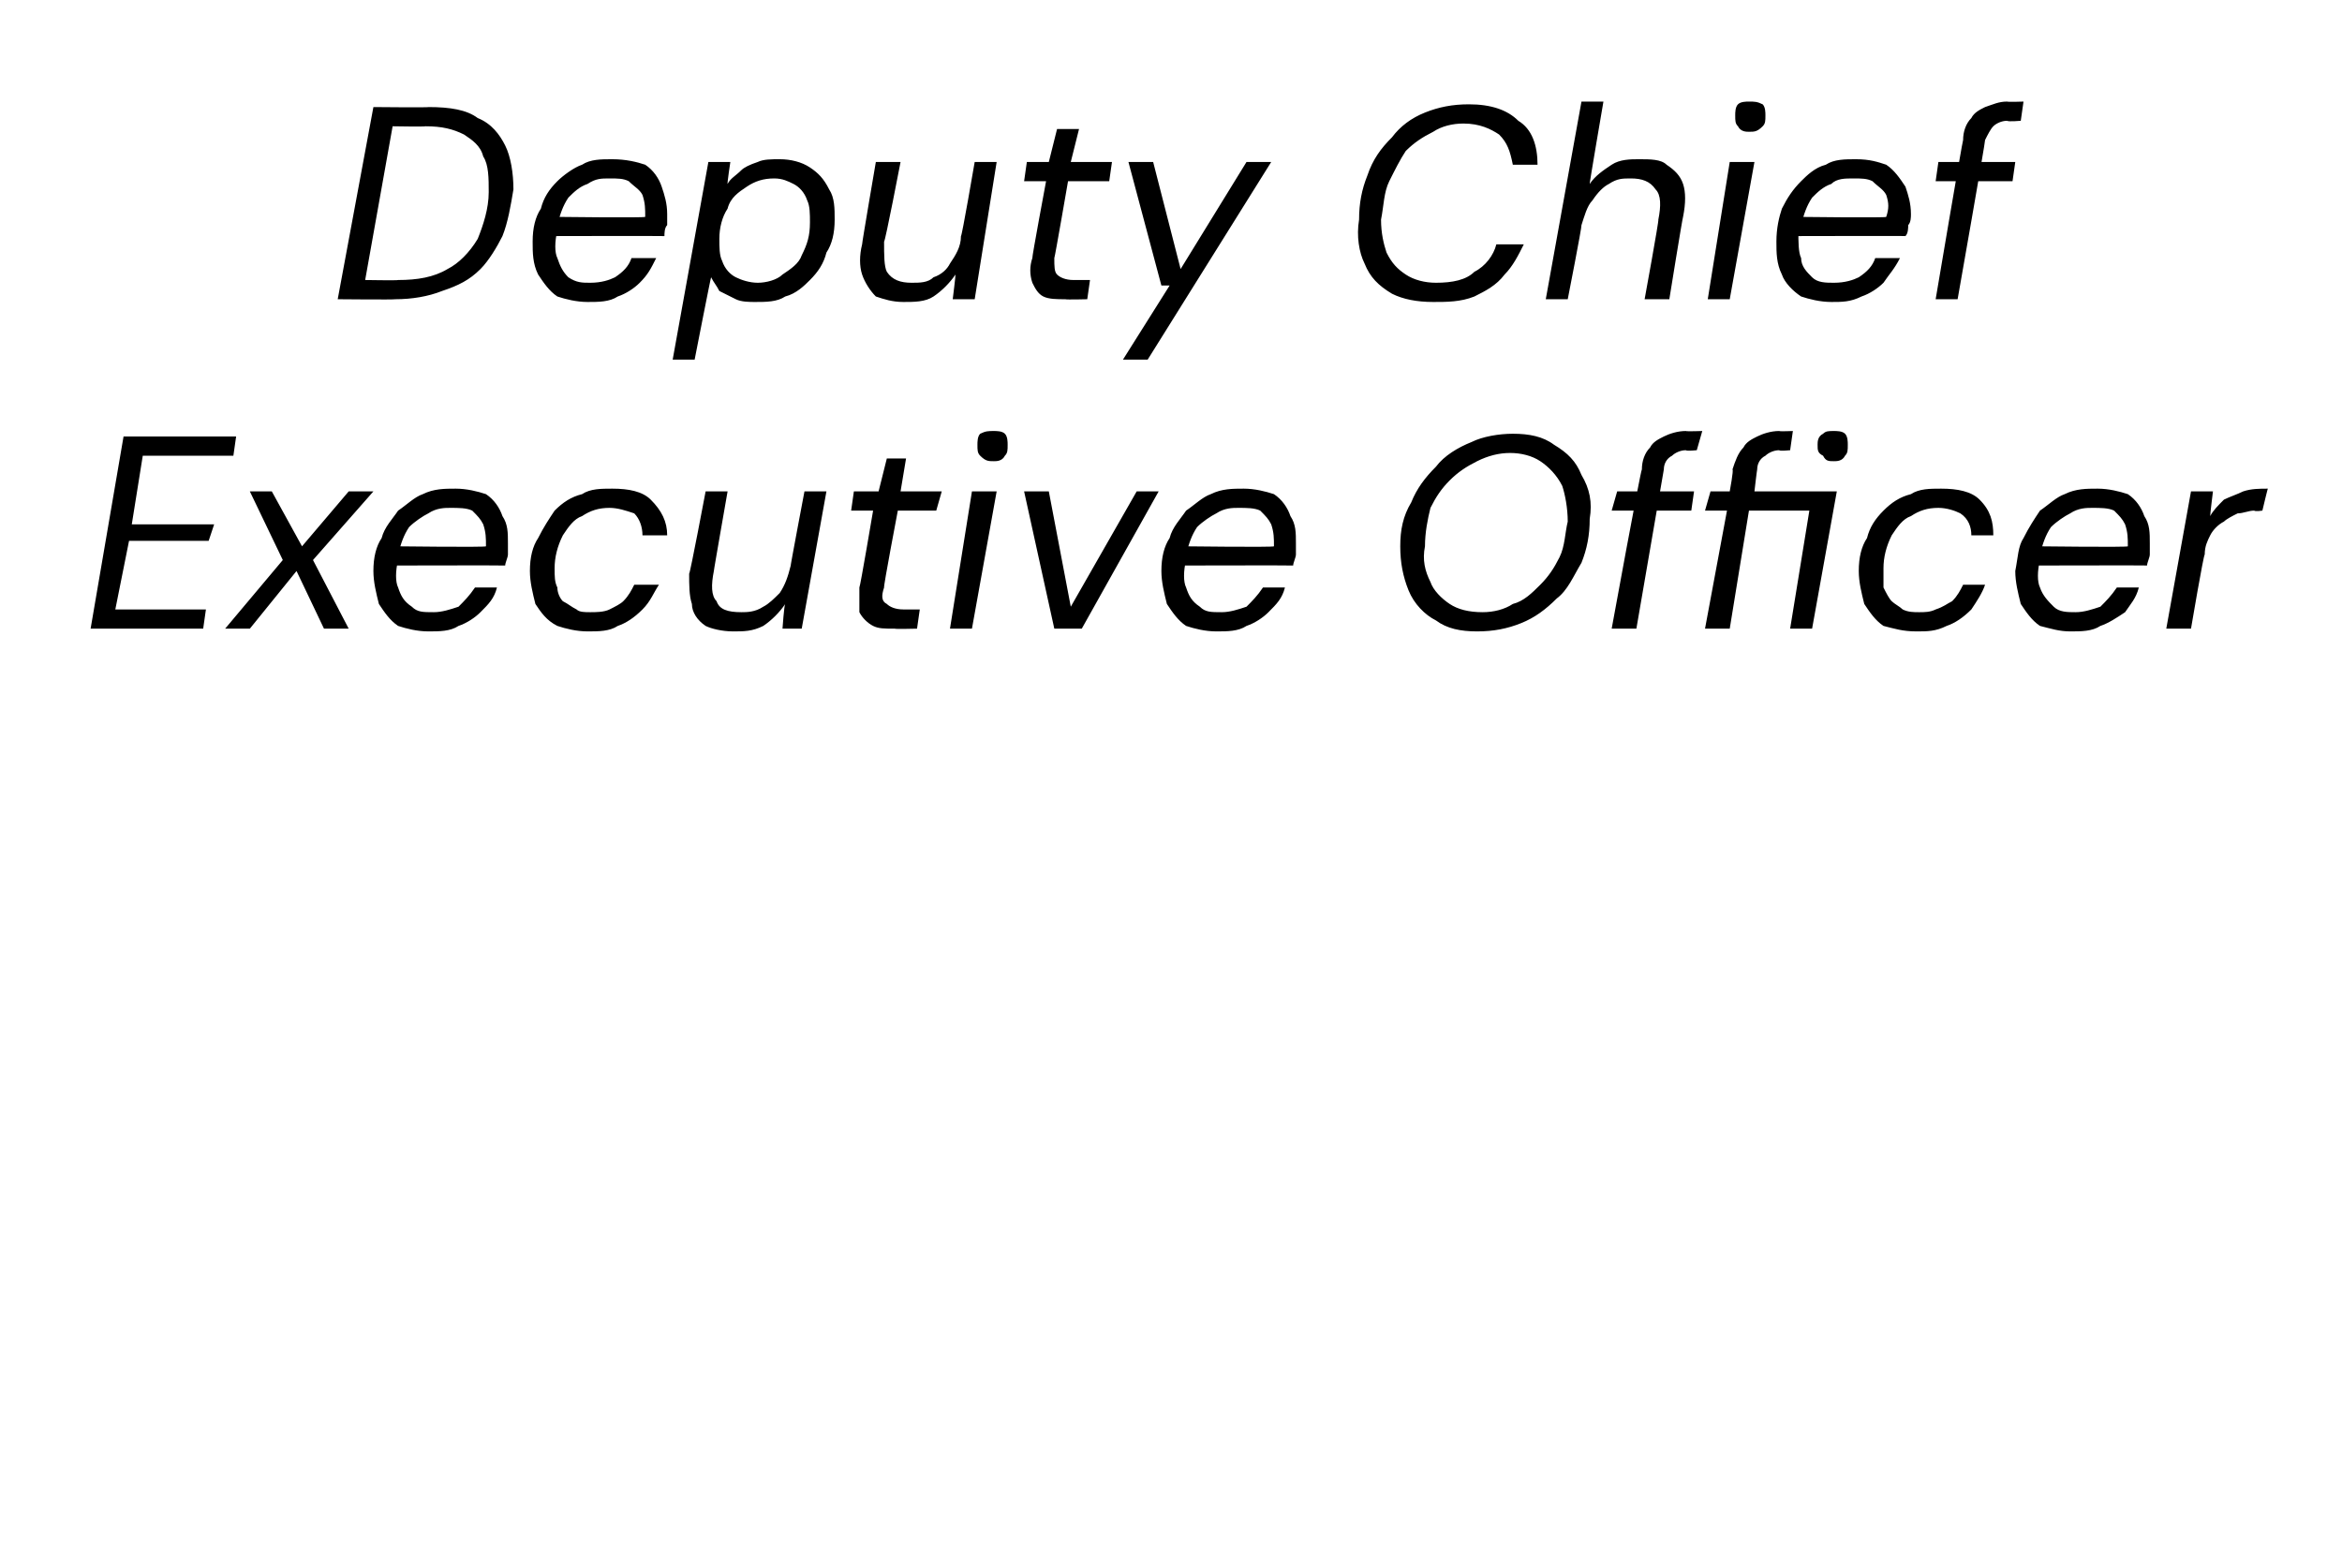 <?xml version="1.0" standalone="no"?><!DOCTYPE svg PUBLIC "-//W3C//DTD SVG 1.1//EN" "http://www.w3.org/Graphics/SVG/1.1/DTD/svg11.dtd"><svg xmlns="http://www.w3.org/2000/svg" version="1.1" width="85.3px" height="57.1px" viewBox="0 -1 85.3 57.1" style="top:-1px">  <desc>Deputy Chief Executive Officer</desc>  <defs/>  <g id="Polygon51398">    <path d="M 3.3 21.9 L 4.5 14.9 L 8.6 14.9 L 8.5 15.6 L 5.2 15.6 L 4.8 18.1 L 7.8 18.1 L 7.6 18.7 L 4.7 18.7 L 4.2 21.2 L 7.5 21.2 L 7.4 21.9 L 3.3 21.9 Z M 8.2 21.9 L 10.3 19.4 L 9.1 16.9 L 9.9 16.9 L 11 18.9 L 12.7 16.9 L 13.6 16.9 L 11.4 19.4 L 12.7 21.9 L 11.8 21.9 L 10.8 19.8 L 9.1 21.9 L 8.2 21.9 Z M 15.6 22 C 15.2 22 14.8 21.9 14.5 21.8 C 14.2 21.6 14 21.3 13.8 21 C 13.7 20.6 13.6 20.2 13.6 19.8 C 13.6 19.3 13.7 18.9 13.9 18.6 C 14 18.2 14.3 17.9 14.5 17.6 C 14.8 17.4 15.1 17.1 15.4 17 C 15.8 16.8 16.2 16.8 16.6 16.8 C 17 16.8 17.4 16.9 17.7 17 C 18 17.2 18.2 17.5 18.3 17.8 C 18.5 18.1 18.5 18.4 18.5 18.8 C 18.5 18.9 18.5 19.1 18.5 19.2 C 18.5 19.3 18.4 19.5 18.4 19.6 C 18.4 19.59 14.3 19.6 14.3 19.6 L 14.4 18.9 C 14.4 18.9 17.69 18.94 17.7 18.9 C 17.7 18.6 17.7 18.4 17.6 18.1 C 17.5 17.9 17.4 17.8 17.2 17.6 C 17 17.5 16.7 17.5 16.4 17.5 C 16.2 17.5 15.9 17.5 15.6 17.7 C 15.4 17.8 15.1 18 14.9 18.2 C 14.7 18.5 14.6 18.8 14.5 19.2 C 14.5 19.2 14.5 19.4 14.5 19.4 C 14.4 19.8 14.4 20.2 14.5 20.4 C 14.6 20.7 14.7 20.9 15 21.1 C 15.2 21.3 15.4 21.3 15.8 21.3 C 16.1 21.3 16.4 21.2 16.7 21.1 C 16.9 20.9 17.1 20.7 17.3 20.4 C 17.3 20.4 18.1 20.4 18.1 20.4 C 18 20.8 17.8 21 17.5 21.3 C 17.3 21.5 17 21.7 16.7 21.8 C 16.4 22 16 22 15.6 22 Z M 21.4 22 C 21 22 20.6 21.9 20.3 21.8 C 19.9 21.6 19.7 21.3 19.5 21 C 19.4 20.6 19.3 20.2 19.3 19.8 C 19.3 19.3 19.4 18.9 19.6 18.6 C 19.8 18.2 20 17.9 20.2 17.6 C 20.5 17.3 20.8 17.1 21.2 17 C 21.5 16.8 21.9 16.8 22.3 16.8 C 22.9 16.8 23.4 16.9 23.7 17.2 C 24.1 17.6 24.3 18 24.3 18.5 C 24.3 18.5 23.4 18.5 23.4 18.5 C 23.4 18.2 23.3 17.9 23.1 17.7 C 22.8 17.6 22.5 17.5 22.2 17.5 C 21.8 17.5 21.5 17.6 21.2 17.8 C 20.9 17.9 20.7 18.2 20.5 18.5 C 20.3 18.9 20.2 19.3 20.2 19.7 C 20.2 20 20.2 20.2 20.3 20.4 C 20.3 20.6 20.4 20.8 20.5 20.9 C 20.7 21 20.8 21.1 21 21.2 C 21.1 21.3 21.3 21.3 21.5 21.3 C 21.7 21.3 22 21.3 22.2 21.2 C 22.4 21.1 22.6 21 22.7 20.9 C 22.9 20.7 23 20.5 23.1 20.3 C 23.1 20.3 24 20.3 24 20.3 C 23.8 20.6 23.7 20.9 23.4 21.2 C 23.1 21.5 22.8 21.7 22.5 21.8 C 22.2 22 21.8 22 21.4 22 Z M 26.7 22 C 26.3 22 25.9 21.9 25.7 21.8 C 25.4 21.6 25.2 21.3 25.2 21 C 25.1 20.7 25.1 20.3 25.1 19.9 C 25.14 19.87 25.7 16.9 25.7 16.9 L 26.5 16.9 C 26.5 16.9 25.99 19.81 26 19.8 C 25.9 20.3 25.9 20.7 26.1 20.9 C 26.2 21.2 26.5 21.3 27 21.3 C 27.2 21.3 27.5 21.3 27.8 21.1 C 28 21 28.2 20.8 28.4 20.6 C 28.6 20.3 28.7 20 28.8 19.6 C 28.78 19.64 29.3 16.9 29.3 16.9 L 30.1 16.9 L 29.2 21.9 L 28.5 21.9 C 28.5 21.9 28.56 21.03 28.6 21 C 28.4 21.3 28.1 21.6 27.8 21.8 C 27.4 22 27.1 22 26.7 22 Z M 32.6 21.9 C 32.2 21.9 32 21.9 31.8 21.8 C 31.6 21.7 31.4 21.5 31.3 21.3 C 31.3 21 31.3 20.7 31.3 20.4 C 31.33 20.38 31.8 17.6 31.8 17.6 L 31 17.6 L 31.1 16.9 L 32 16.9 L 32.3 15.7 L 33 15.7 L 32.8 16.9 L 34.3 16.9 L 34.1 17.6 L 32.7 17.6 C 32.7 17.6 32.17 20.38 32.2 20.4 C 32.1 20.7 32.1 20.9 32.3 21 C 32.4 21.1 32.6 21.2 32.9 21.2 C 32.86 21.2 33.5 21.2 33.5 21.2 L 33.4 21.9 C 33.4 21.9 32.58 21.92 32.6 21.9 Z M 34.6 21.9 L 35.4 16.9 L 36.3 16.9 L 35.4 21.9 L 34.6 21.9 Z M 36.2 15.8 C 36 15.8 35.9 15.8 35.7 15.6 C 35.6 15.5 35.6 15.4 35.6 15.2 C 35.6 15.1 35.6 14.9 35.7 14.8 C 35.9 14.7 36 14.7 36.2 14.7 C 36.3 14.7 36.5 14.7 36.6 14.8 C 36.7 14.9 36.7 15.1 36.7 15.2 C 36.7 15.4 36.7 15.5 36.6 15.6 C 36.5 15.8 36.3 15.8 36.2 15.8 Z M 38.4 21.9 L 37.3 16.9 L 38.2 16.9 L 39 21.1 L 41.4 16.9 L 42.2 16.9 L 39.4 21.9 L 38.4 21.9 Z M 44.3 22 C 43.9 22 43.5 21.9 43.2 21.8 C 42.9 21.6 42.7 21.3 42.5 21 C 42.4 20.6 42.3 20.2 42.3 19.8 C 42.3 19.3 42.4 18.9 42.6 18.6 C 42.7 18.2 43 17.9 43.2 17.6 C 43.5 17.4 43.8 17.1 44.1 17 C 44.5 16.8 44.9 16.8 45.3 16.8 C 45.7 16.8 46.1 16.9 46.4 17 C 46.7 17.2 46.9 17.5 47 17.8 C 47.2 18.1 47.2 18.4 47.2 18.8 C 47.2 18.9 47.2 19.1 47.2 19.2 C 47.2 19.3 47.1 19.5 47.1 19.6 C 47.1 19.59 43 19.6 43 19.6 L 43.1 18.9 C 43.1 18.9 46.39 18.94 46.4 18.9 C 46.4 18.6 46.4 18.4 46.3 18.1 C 46.2 17.9 46.1 17.8 45.9 17.6 C 45.7 17.5 45.4 17.5 45.1 17.5 C 44.9 17.5 44.6 17.5 44.3 17.7 C 44.1 17.8 43.8 18 43.6 18.2 C 43.4 18.5 43.3 18.8 43.2 19.2 C 43.2 19.2 43.2 19.4 43.2 19.4 C 43.1 19.8 43.1 20.2 43.2 20.4 C 43.3 20.7 43.4 20.9 43.7 21.1 C 43.9 21.3 44.1 21.3 44.5 21.3 C 44.8 21.3 45.1 21.2 45.4 21.1 C 45.6 20.9 45.8 20.7 46 20.4 C 46 20.4 46.8 20.4 46.8 20.4 C 46.7 20.8 46.5 21 46.2 21.3 C 46 21.5 45.7 21.7 45.4 21.8 C 45.1 22 44.7 22 44.3 22 Z M 53.8 22 C 53.2 22 52.7 21.9 52.3 21.6 C 51.9 21.4 51.5 21 51.3 20.5 C 51.1 20 51 19.5 51 18.9 C 51 18.3 51.1 17.8 51.4 17.3 C 51.6 16.8 51.9 16.4 52.3 16 C 52.6 15.6 53.1 15.3 53.6 15.1 C 54 14.9 54.6 14.8 55.1 14.8 C 55.7 14.8 56.2 14.9 56.6 15.2 C 57.1 15.5 57.4 15.8 57.6 16.3 C 57.9 16.8 58 17.3 57.9 17.9 C 57.9 18.5 57.8 19 57.6 19.5 C 57.3 20 57.1 20.5 56.7 20.8 C 56.3 21.2 55.9 21.5 55.4 21.7 C 54.9 21.9 54.4 22 53.8 22 Z M 54 21.3 C 54.4 21.3 54.8 21.2 55.1 21 C 55.5 20.9 55.8 20.6 56.1 20.3 C 56.4 20 56.6 19.7 56.8 19.3 C 57 18.9 57 18.4 57.1 18 C 57.1 17.5 57 17 56.9 16.7 C 56.7 16.3 56.4 16 56.1 15.8 C 55.8 15.6 55.4 15.5 55 15.5 C 54.6 15.5 54.2 15.6 53.8 15.8 C 53.4 16 53.1 16.2 52.8 16.5 C 52.5 16.8 52.3 17.1 52.1 17.5 C 52 17.9 51.9 18.4 51.9 18.9 C 51.8 19.4 51.9 19.8 52.1 20.2 C 52.2 20.5 52.5 20.8 52.8 21 C 53.1 21.2 53.5 21.3 54 21.3 Z M 58.7 21.9 C 58.7 21.9 59.76 16.1 59.8 16.1 C 59.8 15.8 59.9 15.5 60.1 15.3 C 60.2 15.1 60.4 15 60.6 14.9 C 60.8 14.8 61.1 14.7 61.4 14.7 C 61.42 14.72 62 14.7 62 14.7 L 61.8 15.4 C 61.8 15.4 61.43 15.44 61.4 15.4 C 61.2 15.4 61 15.5 60.9 15.6 C 60.7 15.7 60.6 15.9 60.6 16.1 C 60.6 16.12 59.6 21.9 59.6 21.9 L 58.7 21.9 Z M 58.7 17.6 L 58.9 16.9 L 61.7 16.9 L 61.6 17.6 L 58.7 17.6 Z M 62.1 21.9 L 62.9 17.6 L 62.1 17.6 L 62.3 16.9 L 63 16.9 C 63 16.9 63.15 16.1 63.1 16.1 C 63.2 15.8 63.3 15.5 63.5 15.3 C 63.6 15.1 63.8 15 64 14.9 C 64.2 14.8 64.5 14.7 64.8 14.7 C 64.82 14.72 65.3 14.7 65.3 14.7 L 65.2 15.4 C 65.2 15.4 64.82 15.44 64.8 15.4 C 64.6 15.4 64.4 15.5 64.3 15.6 C 64.1 15.7 64 15.9 64 16.1 C 63.99 16.12 63.9 16.9 63.9 16.9 L 66.9 16.9 L 66 21.9 L 65.2 21.9 L 65.9 17.6 L 63.7 17.6 L 63 21.9 L 62.1 21.9 Z M 66.8 15.8 C 66.6 15.8 66.5 15.8 66.4 15.6 C 66.2 15.5 66.2 15.4 66.2 15.2 C 66.2 15.1 66.2 14.9 66.4 14.8 C 66.5 14.7 66.6 14.7 66.8 14.7 C 66.9 14.7 67.1 14.7 67.2 14.8 C 67.3 14.9 67.3 15.1 67.3 15.2 C 67.3 15.4 67.3 15.5 67.2 15.6 C 67.1 15.8 66.9 15.8 66.8 15.8 Z M 69.8 22 C 69.3 22 69 21.9 68.6 21.8 C 68.3 21.6 68.1 21.3 67.9 21 C 67.8 20.6 67.7 20.2 67.7 19.8 C 67.7 19.3 67.8 18.9 68 18.6 C 68.1 18.2 68.3 17.9 68.6 17.6 C 68.9 17.3 69.2 17.1 69.6 17 C 69.9 16.8 70.3 16.8 70.7 16.8 C 71.3 16.8 71.8 16.9 72.1 17.2 C 72.5 17.6 72.6 18 72.6 18.5 C 72.6 18.5 71.8 18.5 71.8 18.5 C 71.8 18.2 71.7 17.9 71.4 17.7 C 71.2 17.6 70.9 17.5 70.6 17.5 C 70.2 17.5 69.9 17.6 69.6 17.8 C 69.3 17.9 69.1 18.2 68.9 18.5 C 68.7 18.9 68.6 19.3 68.6 19.7 C 68.6 20 68.6 20.2 68.6 20.4 C 68.7 20.6 68.8 20.8 68.9 20.9 C 69 21 69.2 21.1 69.3 21.2 C 69.5 21.3 69.7 21.3 69.9 21.3 C 70.1 21.3 70.3 21.3 70.5 21.2 C 70.8 21.1 70.9 21 71.1 20.9 C 71.3 20.7 71.4 20.5 71.5 20.3 C 71.5 20.3 72.3 20.3 72.3 20.3 C 72.2 20.6 72 20.9 71.8 21.2 C 71.5 21.5 71.2 21.7 70.9 21.8 C 70.5 22 70.2 22 69.8 22 Z M 75.4 22 C 75 22 74.7 21.9 74.3 21.8 C 74 21.6 73.8 21.3 73.6 21 C 73.5 20.6 73.4 20.2 73.4 19.8 C 73.5 19.3 73.5 18.9 73.7 18.6 C 73.9 18.2 74.1 17.9 74.3 17.6 C 74.6 17.4 74.9 17.1 75.2 17 C 75.6 16.8 76 16.8 76.4 16.8 C 76.8 16.8 77.2 16.9 77.5 17 C 77.8 17.2 78 17.5 78.1 17.8 C 78.3 18.1 78.3 18.4 78.3 18.8 C 78.3 18.9 78.3 19.1 78.3 19.2 C 78.3 19.3 78.2 19.5 78.2 19.6 C 78.21 19.59 74.1 19.6 74.1 19.6 L 74.2 18.9 C 74.2 18.9 77.5 18.94 77.5 18.9 C 77.5 18.6 77.5 18.4 77.4 18.1 C 77.3 17.9 77.2 17.8 77 17.6 C 76.8 17.5 76.5 17.5 76.2 17.5 C 76 17.5 75.7 17.5 75.4 17.7 C 75.2 17.8 74.9 18 74.7 18.2 C 74.5 18.5 74.4 18.8 74.3 19.2 C 74.3 19.2 74.3 19.4 74.3 19.4 C 74.2 19.8 74.2 20.2 74.3 20.4 C 74.4 20.7 74.6 20.9 74.8 21.1 C 75 21.3 75.3 21.3 75.6 21.3 C 75.9 21.3 76.2 21.2 76.5 21.1 C 76.7 20.9 76.9 20.7 77.1 20.4 C 77.1 20.4 77.9 20.4 77.9 20.4 C 77.8 20.8 77.6 21 77.4 21.3 C 77.1 21.5 76.8 21.7 76.5 21.8 C 76.2 22 75.8 22 75.4 22 Z M 78.9 21.9 L 79.8 16.9 L 80.6 16.9 C 80.6 16.9 80.49 17.78 80.5 17.8 C 80.6 17.6 80.8 17.4 81 17.2 C 81.2 17.1 81.5 17 81.7 16.9 C 82 16.8 82.3 16.8 82.6 16.8 C 82.6 16.76 82.4 17.6 82.4 17.6 C 82.4 17.6 82.15 17.64 82.1 17.6 C 81.9 17.6 81.7 17.7 81.5 17.7 C 81.3 17.8 81.1 17.9 81 18 C 80.8 18.1 80.6 18.3 80.5 18.5 C 80.4 18.7 80.3 18.9 80.3 19.2 C 80.26 19.19 79.8 21.9 79.8 21.9 L 78.9 21.9 Z " stroke="none" fill="#000"/>  </g>  <g id="Polygon51397">    <path d="M 12.3 9.9 L 13.6 2.9 C 13.6 2.9 15.63 2.92 15.6 2.9 C 16.4 2.9 17 3 17.4 3.3 C 17.9 3.5 18.2 3.9 18.4 4.3 C 18.6 4.7 18.7 5.3 18.7 5.9 C 18.6 6.5 18.5 7.1 18.3 7.6 C 18.1 8 17.8 8.5 17.5 8.8 C 17.1 9.2 16.7 9.4 16.1 9.6 C 15.6 9.8 15 9.9 14.4 9.9 C 14.39 9.92 12.3 9.9 12.3 9.9 Z M 13.3 9.2 C 13.3 9.2 14.5 9.22 14.5 9.2 C 15.2 9.2 15.8 9.1 16.3 8.8 C 16.7 8.6 17.1 8.2 17.4 7.7 C 17.6 7.2 17.8 6.6 17.8 6 C 17.8 5.5 17.8 5 17.6 4.7 C 17.5 4.3 17.2 4.1 16.9 3.9 C 16.5 3.7 16.1 3.6 15.5 3.6 C 15.48 3.62 14.3 3.6 14.3 3.6 L 13.3 9.2 Z M 21.4 10 C 21 10 20.6 9.9 20.3 9.8 C 20 9.6 19.8 9.3 19.6 9 C 19.4 8.6 19.4 8.2 19.4 7.8 C 19.4 7.3 19.5 6.9 19.7 6.6 C 19.8 6.2 20 5.9 20.3 5.6 C 20.5 5.4 20.9 5.1 21.2 5 C 21.5 4.8 21.9 4.8 22.3 4.8 C 22.8 4.8 23.2 4.9 23.5 5 C 23.8 5.2 24 5.5 24.1 5.8 C 24.2 6.1 24.3 6.4 24.3 6.8 C 24.3 6.9 24.3 7.1 24.3 7.2 C 24.2 7.3 24.2 7.5 24.2 7.6 C 24.17 7.59 20 7.6 20 7.6 L 20.2 6.9 C 20.2 6.9 23.46 6.94 23.5 6.9 C 23.5 6.6 23.5 6.4 23.4 6.1 C 23.3 5.9 23.1 5.8 22.9 5.6 C 22.7 5.5 22.5 5.5 22.2 5.5 C 21.9 5.5 21.7 5.5 21.4 5.7 C 21.1 5.8 20.9 6 20.7 6.2 C 20.5 6.5 20.4 6.8 20.3 7.2 C 20.3 7.2 20.3 7.4 20.3 7.4 C 20.2 7.8 20.2 8.2 20.3 8.4 C 20.4 8.7 20.5 8.9 20.7 9.1 C 21 9.3 21.2 9.3 21.5 9.3 C 21.9 9.3 22.2 9.2 22.4 9.1 C 22.7 8.9 22.9 8.7 23 8.4 C 23 8.4 23.9 8.4 23.9 8.4 C 23.7 8.8 23.6 9 23.3 9.3 C 23.1 9.5 22.8 9.7 22.5 9.8 C 22.2 10 21.8 10 21.4 10 Z M 24.5 12.1 L 25.8 4.9 L 26.6 4.9 C 26.6 4.9 26.48 5.7 26.5 5.7 C 26.6 5.5 26.8 5.4 27 5.2 C 27.1 5.1 27.3 5 27.6 4.9 C 27.8 4.8 28.1 4.8 28.4 4.8 C 28.8 4.8 29.2 4.9 29.5 5.1 C 29.8 5.3 30 5.5 30.2 5.9 C 30.4 6.2 30.4 6.6 30.4 7 C 30.4 7.5 30.3 7.9 30.1 8.2 C 30 8.6 29.8 8.9 29.5 9.2 C 29.3 9.4 29 9.7 28.6 9.8 C 28.3 10 27.9 10 27.5 10 C 27.3 10 27 10 26.8 9.9 C 26.6 9.8 26.4 9.7 26.2 9.6 C 26.1 9.4 26 9.3 25.9 9.1 C 25.89 9.08 25.3 12.1 25.3 12.1 L 24.5 12.1 Z M 27.6 9.3 C 27.9 9.3 28.3 9.2 28.5 9 C 28.8 8.8 29.1 8.6 29.2 8.3 C 29.4 7.9 29.5 7.6 29.5 7.1 C 29.5 6.8 29.5 6.5 29.4 6.3 C 29.3 6 29.1 5.8 28.9 5.7 C 28.7 5.6 28.5 5.5 28.2 5.5 C 27.8 5.5 27.5 5.6 27.2 5.8 C 26.9 6 26.6 6.2 26.5 6.6 C 26.3 6.9 26.2 7.3 26.2 7.7 C 26.2 8 26.2 8.3 26.3 8.5 C 26.4 8.8 26.6 9 26.8 9.1 C 27 9.2 27.3 9.3 27.6 9.3 Z M 32.9 10 C 32.5 10 32.2 9.9 31.9 9.8 C 31.7 9.6 31.5 9.3 31.4 9 C 31.3 8.7 31.3 8.3 31.4 7.9 C 31.39 7.87 31.9 4.9 31.9 4.9 L 32.8 4.9 C 32.8 4.9 32.24 7.81 32.2 7.8 C 32.2 8.3 32.2 8.7 32.3 8.9 C 32.5 9.2 32.8 9.3 33.2 9.3 C 33.5 9.3 33.8 9.3 34 9.1 C 34.3 9 34.5 8.8 34.6 8.6 C 34.8 8.3 35 8 35 7.6 C 35.03 7.64 35.5 4.9 35.5 4.9 L 36.3 4.9 L 35.5 9.9 L 34.7 9.9 C 34.7 9.9 34.81 9.03 34.8 9 C 34.6 9.3 34.3 9.6 34 9.8 C 33.7 10 33.3 10 32.9 10 Z M 38.8 9.9 C 38.5 9.9 38.2 9.9 38 9.8 C 37.8 9.7 37.7 9.5 37.6 9.3 C 37.5 9 37.5 8.7 37.6 8.4 C 37.58 8.38 38.1 5.6 38.1 5.6 L 37.3 5.6 L 37.4 4.9 L 38.2 4.9 L 38.5 3.7 L 39.3 3.7 L 39 4.9 L 40.5 4.9 L 40.4 5.6 L 38.9 5.6 C 38.9 5.6 38.42 8.38 38.4 8.4 C 38.4 8.7 38.4 8.9 38.5 9 C 38.6 9.1 38.8 9.2 39.1 9.2 C 39.11 9.2 39.7 9.2 39.7 9.2 L 39.6 9.9 C 39.6 9.9 38.83 9.92 38.8 9.9 Z M 40.9 12.1 L 42.6 9.4 L 42.3 9.4 L 41.1 4.9 L 42 4.9 L 43 8.8 L 45.4 4.9 L 46.3 4.9 L 41.8 12.1 L 40.9 12.1 Z M 52.2 10 C 51.6 10 51.1 9.9 50.7 9.7 C 50.2 9.4 49.9 9.1 49.7 8.6 C 49.5 8.2 49.4 7.6 49.5 7 C 49.5 6.4 49.6 5.9 49.8 5.4 C 50 4.8 50.3 4.4 50.7 4 C 51 3.6 51.4 3.3 51.9 3.1 C 52.4 2.9 52.9 2.8 53.5 2.8 C 54.3 2.8 54.9 3 55.3 3.4 C 55.8 3.7 56 4.3 56 5 C 56 5 55.1 5 55.1 5 C 55 4.5 54.9 4.2 54.6 3.9 C 54.3 3.7 53.9 3.5 53.3 3.5 C 52.9 3.5 52.5 3.6 52.2 3.8 C 51.8 4 51.5 4.2 51.2 4.5 C 51 4.8 50.8 5.2 50.6 5.6 C 50.4 6 50.4 6.5 50.3 7 C 50.3 7.5 50.4 7.9 50.5 8.2 C 50.7 8.6 50.9 8.8 51.2 9 C 51.5 9.2 51.9 9.3 52.3 9.3 C 52.9 9.3 53.4 9.2 53.7 8.9 C 54.1 8.7 54.4 8.3 54.5 7.9 C 54.5 7.9 55.5 7.9 55.5 7.9 C 55.3 8.3 55.1 8.7 54.8 9 C 54.5 9.4 54.1 9.6 53.7 9.8 C 53.2 10 52.7 10 52.2 10 Z M 56.3 9.9 L 57.6 2.7 L 58.4 2.7 C 58.4 2.7 57.88 5.73 57.9 5.7 C 58.1 5.4 58.4 5.2 58.7 5 C 59 4.8 59.4 4.8 59.7 4.8 C 60.1 4.8 60.5 4.8 60.7 5 C 61 5.2 61.2 5.4 61.3 5.7 C 61.4 6 61.4 6.4 61.3 6.9 C 61.28 6.92 60.8 9.9 60.8 9.9 L 59.9 9.9 C 59.9 9.9 60.43 7.01 60.4 7 C 60.5 6.5 60.5 6.1 60.3 5.9 C 60.1 5.6 59.8 5.5 59.4 5.5 C 59.1 5.5 58.9 5.5 58.6 5.7 C 58.4 5.8 58.2 6 58 6.3 C 57.8 6.5 57.7 6.9 57.6 7.2 C 57.62 7.25 57.1 9.9 57.1 9.9 L 56.3 9.9 Z M 62.2 9.9 L 63 4.9 L 63.9 4.9 L 63 9.9 L 62.2 9.9 Z M 63.7 3.8 C 63.6 3.8 63.4 3.8 63.3 3.6 C 63.2 3.5 63.2 3.4 63.2 3.2 C 63.2 3.1 63.2 2.9 63.3 2.8 C 63.4 2.7 63.6 2.7 63.7 2.7 C 63.9 2.7 64 2.7 64.2 2.8 C 64.3 2.9 64.3 3.1 64.3 3.2 C 64.3 3.4 64.3 3.5 64.2 3.6 C 64 3.8 63.9 3.8 63.7 3.8 Z M 66.7 10 C 66.3 10 65.9 9.9 65.6 9.8 C 65.3 9.6 65 9.3 64.9 9 C 64.7 8.6 64.7 8.2 64.7 7.8 C 64.7 7.3 64.8 6.9 64.9 6.6 C 65.1 6.2 65.3 5.9 65.6 5.6 C 65.8 5.4 66.1 5.1 66.5 5 C 66.8 4.8 67.2 4.8 67.6 4.8 C 68.1 4.8 68.4 4.9 68.7 5 C 69 5.2 69.2 5.5 69.4 5.8 C 69.5 6.1 69.6 6.4 69.6 6.8 C 69.6 6.9 69.6 7.1 69.5 7.2 C 69.5 7.3 69.5 7.5 69.4 7.6 C 69.45 7.59 65.3 7.6 65.3 7.6 L 65.4 6.9 C 65.4 6.9 68.74 6.94 68.7 6.9 C 68.8 6.6 68.8 6.4 68.7 6.1 C 68.6 5.9 68.4 5.8 68.2 5.6 C 68 5.5 67.8 5.5 67.5 5.5 C 67.2 5.5 66.9 5.5 66.7 5.7 C 66.4 5.8 66.2 6 66 6.2 C 65.8 6.5 65.7 6.8 65.6 7.2 C 65.6 7.2 65.5 7.4 65.5 7.4 C 65.5 7.8 65.5 8.2 65.6 8.4 C 65.6 8.7 65.8 8.9 66 9.1 C 66.2 9.3 66.5 9.3 66.8 9.3 C 67.2 9.3 67.5 9.2 67.7 9.1 C 68 8.9 68.2 8.7 68.3 8.4 C 68.3 8.4 69.2 8.4 69.2 8.4 C 69 8.8 68.8 9 68.6 9.3 C 68.4 9.5 68.1 9.7 67.8 9.8 C 67.4 10 67.1 10 66.7 10 Z M 70.5 9.9 C 70.5 9.9 71.48 4.1 71.5 4.1 C 71.5 3.8 71.6 3.5 71.8 3.3 C 71.9 3.1 72.1 3 72.3 2.9 C 72.6 2.8 72.8 2.7 73.1 2.7 C 73.14 2.72 73.7 2.7 73.7 2.7 L 73.6 3.4 C 73.6 3.4 73.15 3.44 73.1 3.4 C 72.9 3.4 72.7 3.5 72.6 3.6 C 72.5 3.7 72.4 3.9 72.3 4.1 C 72.32 4.12 71.3 9.9 71.3 9.9 L 70.5 9.9 Z M 70.5 5.6 L 70.6 4.9 L 73.4 4.9 L 73.3 5.6 L 70.5 5.6 Z " stroke="none" fill="#000"/>  </g></svg>